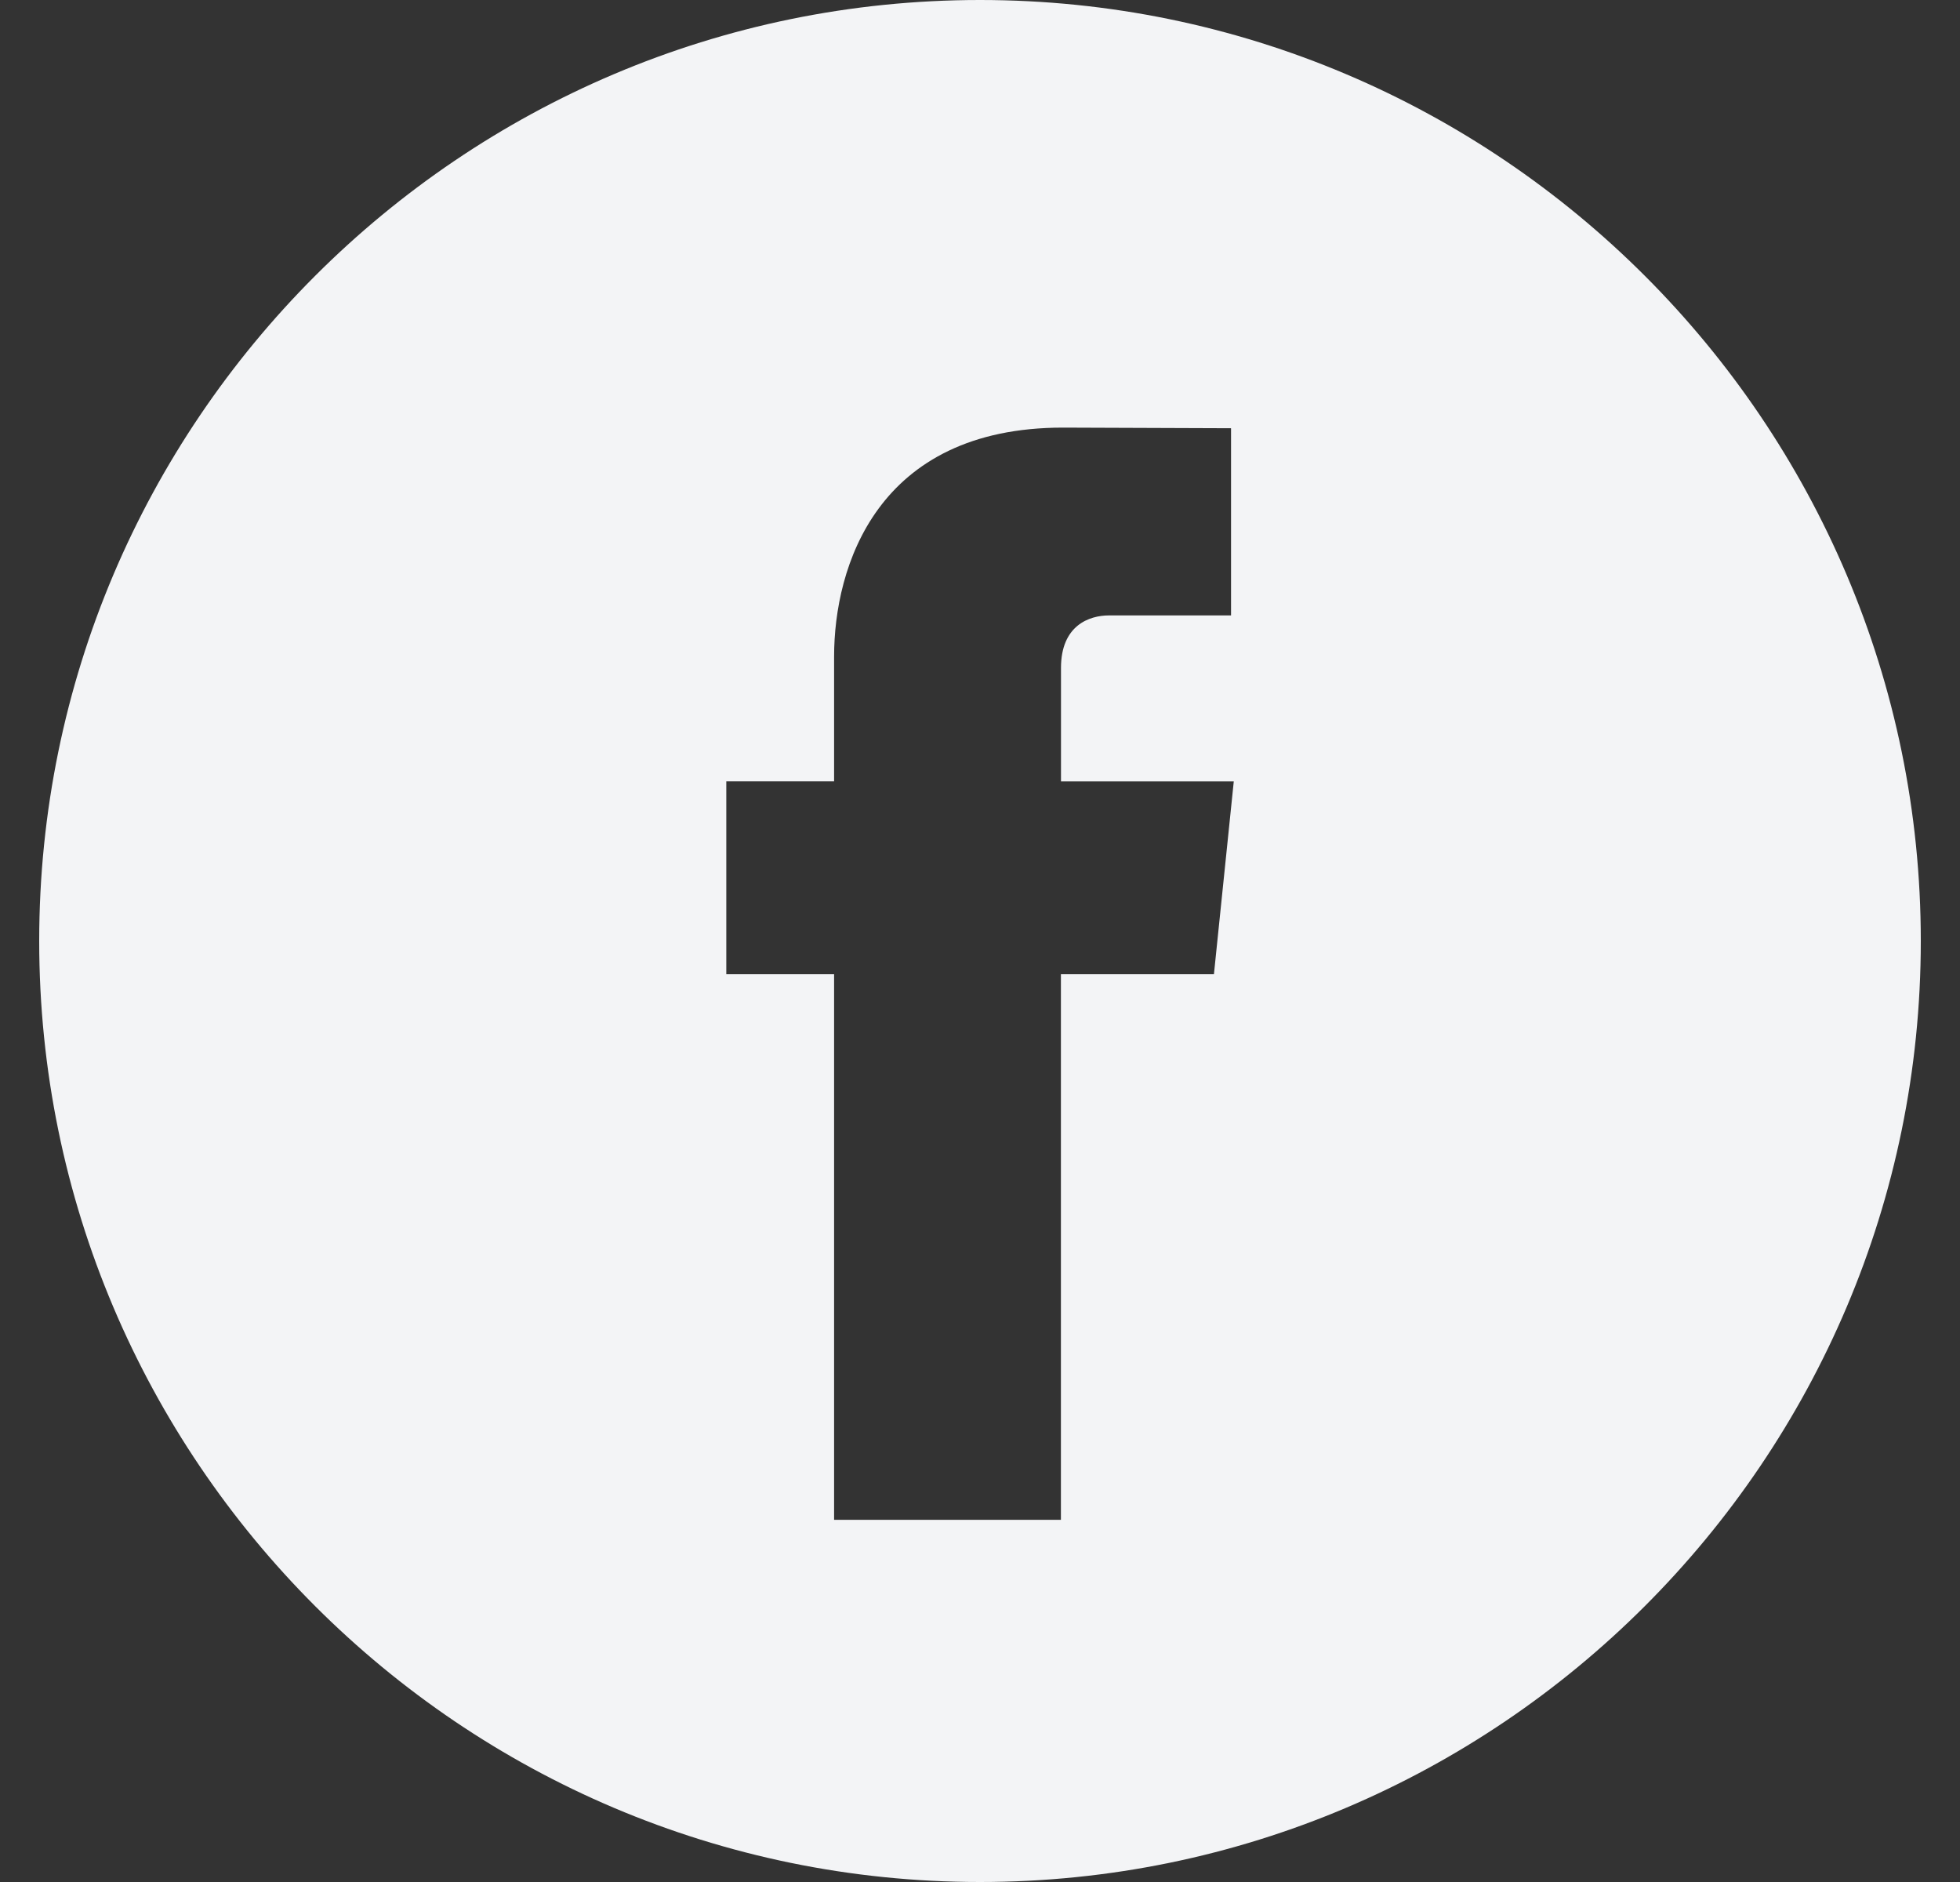 <?xml version="1.0" encoding="UTF-8"?>
<svg xmlns="http://www.w3.org/2000/svg" width="25" height="24" viewBox="0 0 25 24" fill="none">
  <rect x="0" y="0" width="25" height="24" fill="#333333" stroke="none"/>
  <g clip-path="url(#clip0_267_3619)">
    <path d="M12.5 0C5.883 0 0.5 5.383 0.5 12C0.5 18.616 5.883 24 12.5 24C19.116 24 24.5 18.616 24.5 12C24.5 5.383 19.117 0 12.5 0ZM15.484 12.422H13.532V19.381H10.639C10.639 19.381 10.639 15.579 10.639 12.422H9.264V9.963H10.639V8.372C10.639 7.233 11.18 5.453 13.559 5.453L15.702 5.461V7.848C15.702 7.848 14.4 7.848 14.146 7.848C13.893 7.848 13.533 7.975 13.533 8.518V9.964H15.737L15.484 12.422Z" fill="#F3F4F6"></path>
  </g>
  <defs>
    <clipPath id="clip0_267_3619">
      <rect width="24" height="24" fill="white" transform="translate(0.5)"></rect>
    </clipPath>
  </defs>
</svg>
